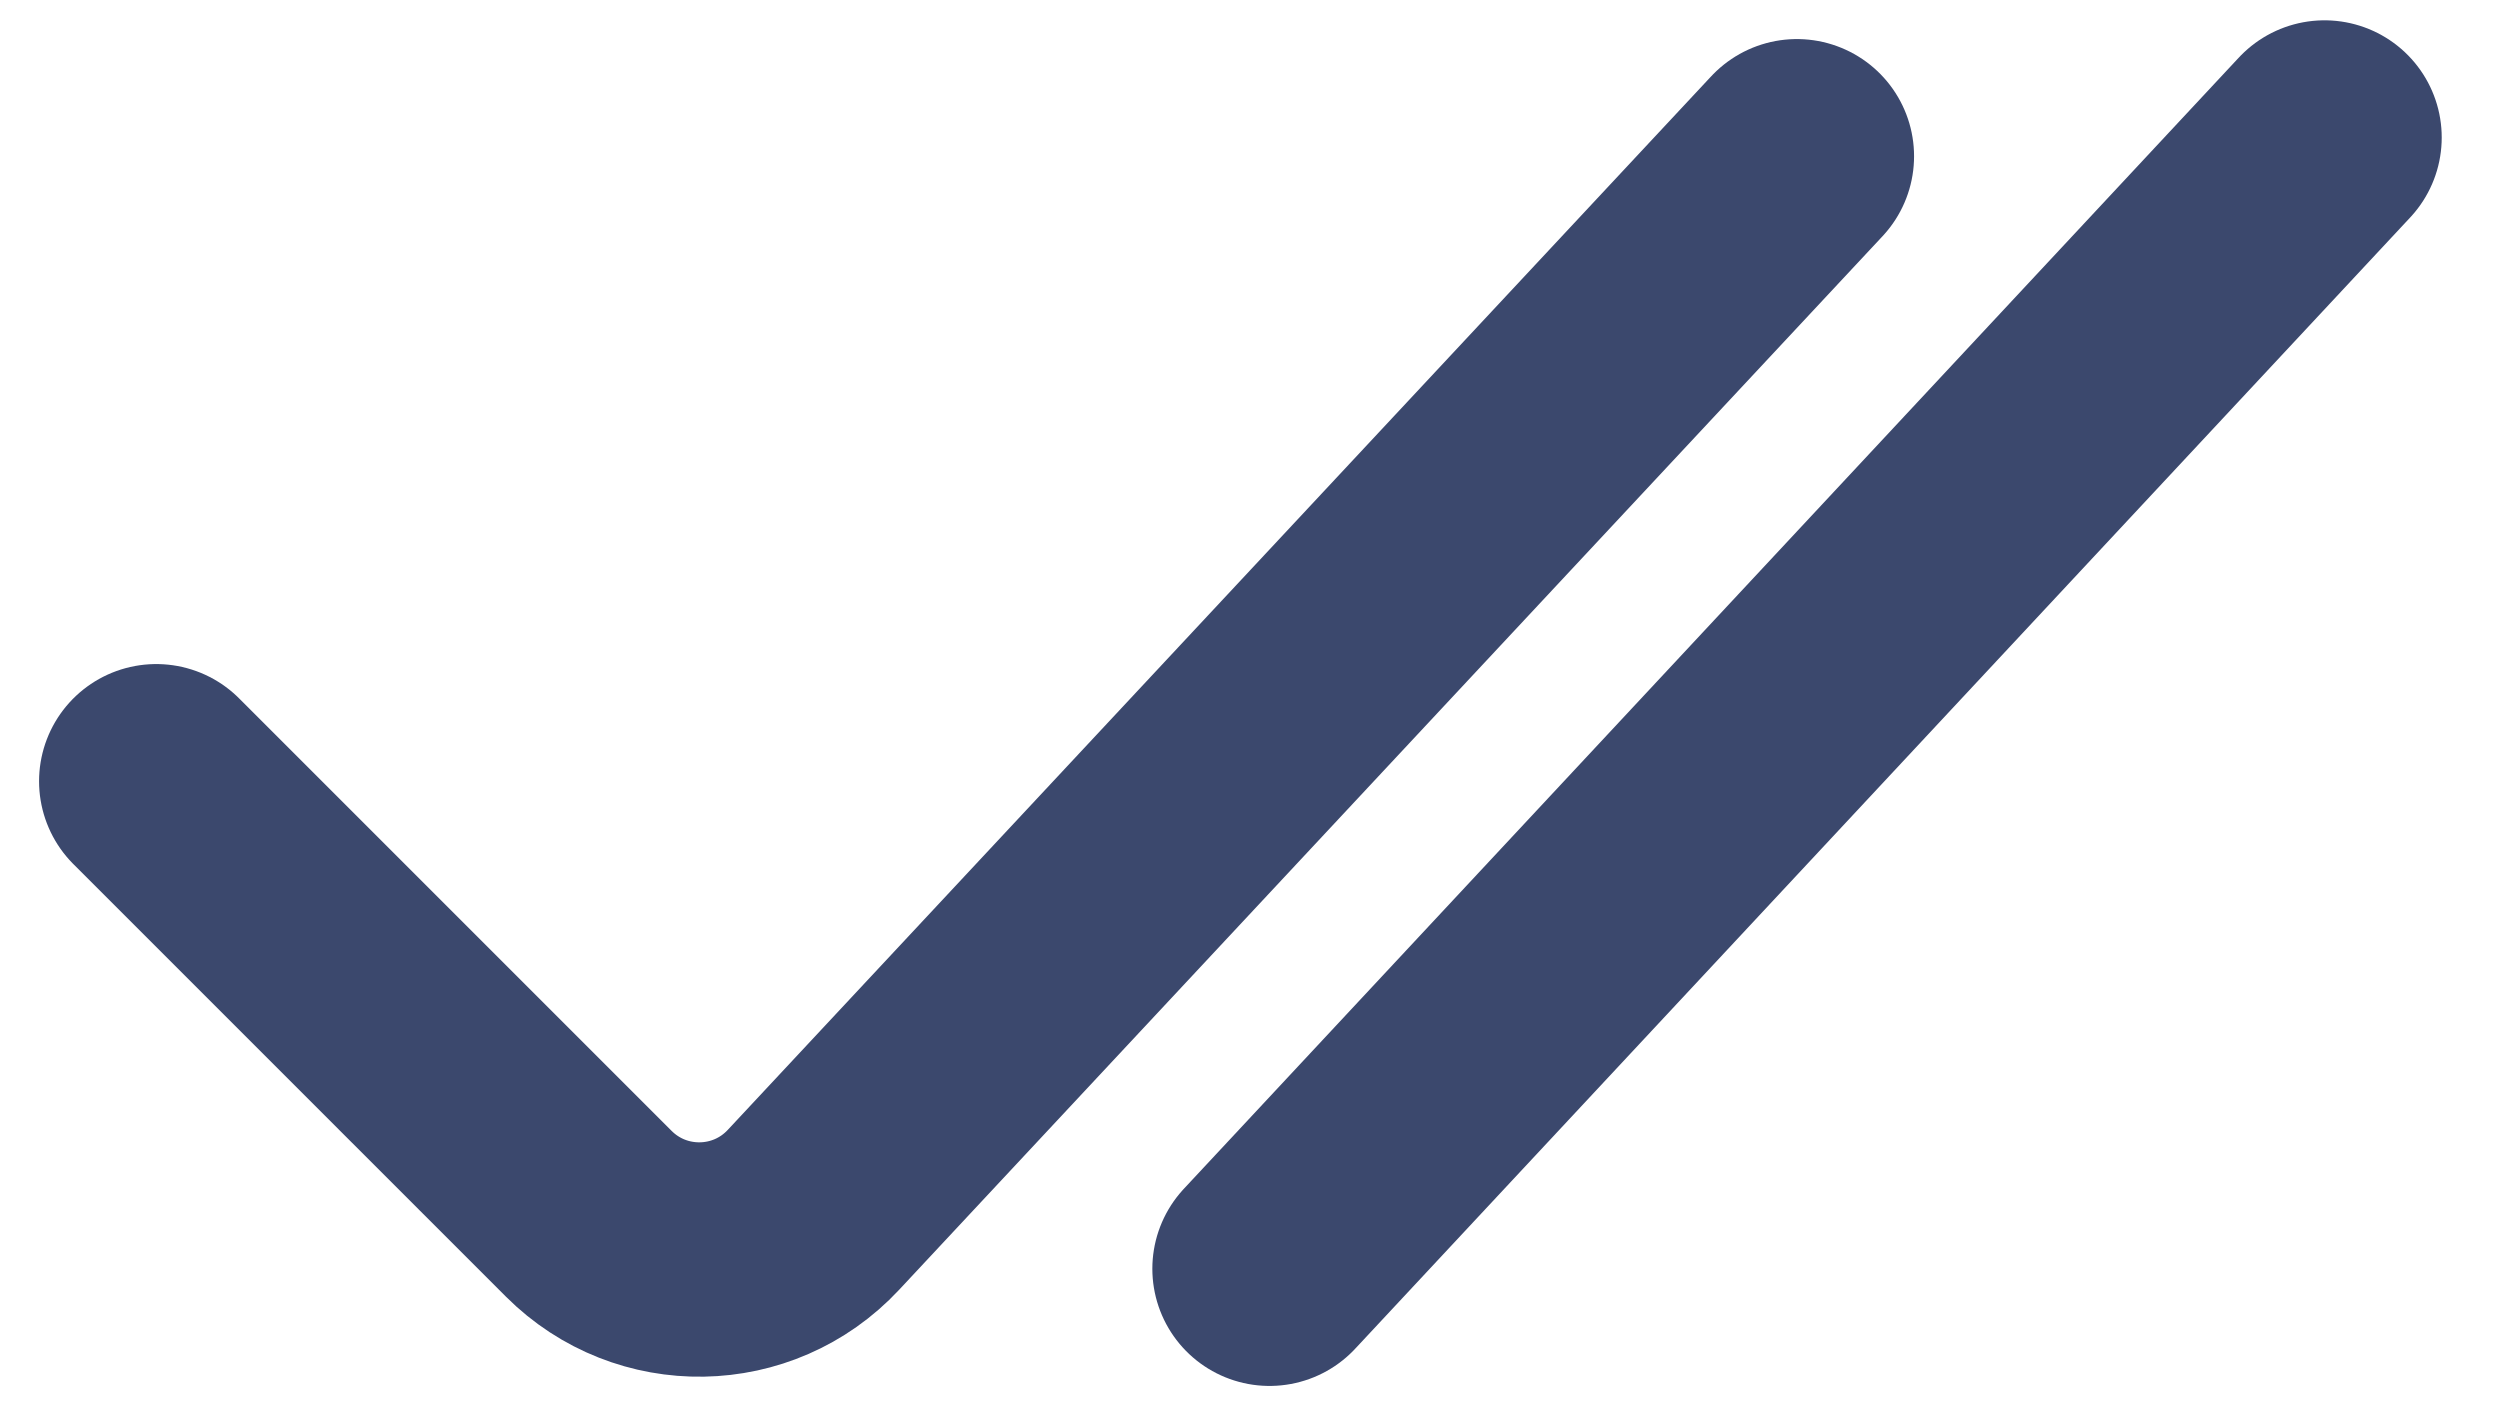 <svg width="16" height="9" viewBox="0 0 16 9" fill="none" xmlns="http://www.w3.org/2000/svg">
<path d="M8.125 8.12L14.877 0.88" stroke="#3B486D" stroke-width="1.5" stroke-linecap="round"/>
<path d="M1 5L3.768 7.768C4.168 8.168 4.82 8.157 5.206 7.743L11.5 1" stroke="#3B486D" stroke-width="1.5" stroke-linecap="round"/>
</svg>
